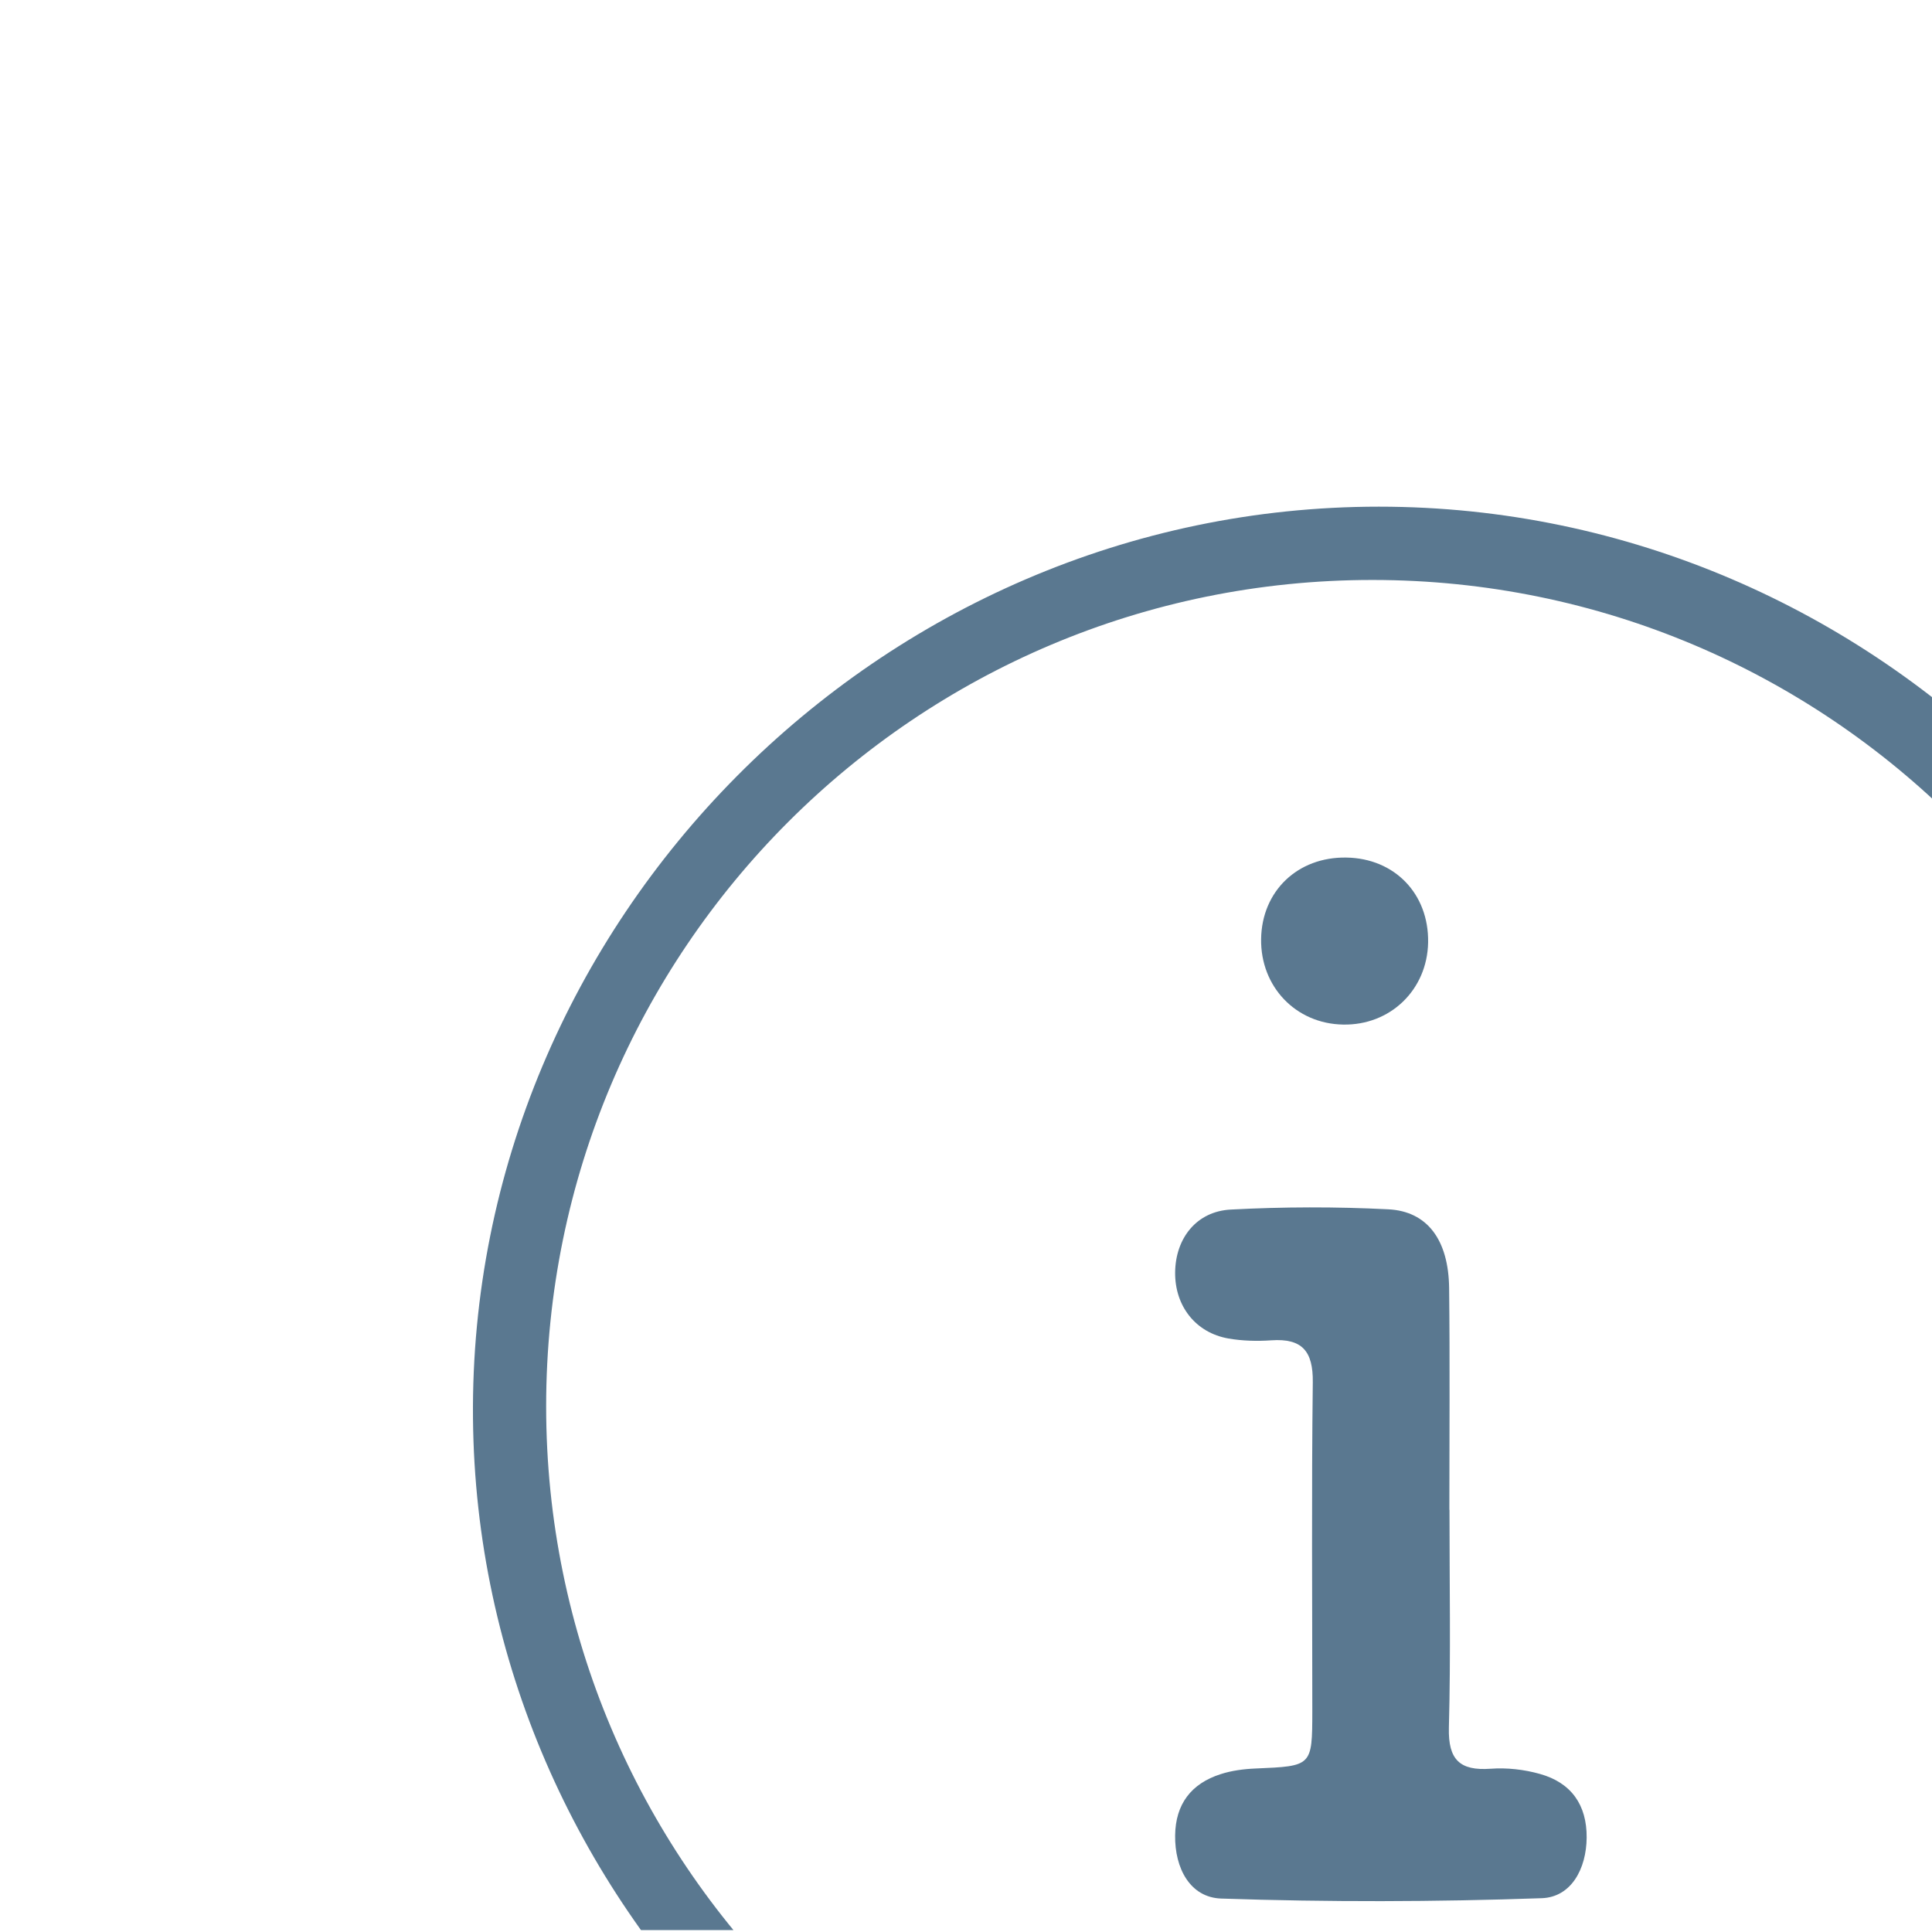 <?xml version="1.0" encoding="UTF-8"?>
<svg xmlns="http://www.w3.org/2000/svg" xmlns:xlink="http://www.w3.org/1999/xlink" id="b" data-name="Layer 8" viewBox="0 0 160 160">
  <defs>
    <style>
      .d {
        fill: #5a7890;
      }

      .d, .e {
        stroke-width: 0px;
      }

      .e {
        fill: none;
      }

      .f {
        clip-path: url(#c);
      }
    </style>
    <clipPath id="c">
      <rect class="e" x=".07" y="-.71" width="159.99" height="160.55"></rect>
    </clipPath>
  </defs>
  <g class="f">
    <path class="d" d="M104.44,77.76c.06-3.97,3.03-6.81,7.06-6.74,4,.06,6.84,3.01,6.77,7.03-.07,3.92-3.13,6.88-7.05,6.8-3.91-.07-6.84-3.14-6.78-7.09Z"></path>
    <path class="d" d="M131.4,152.18c-.02,2.59-1.28,4.93-3.71,5.02-8.85.31-17.71.33-26.56.03-2.57-.09-3.85-2.51-3.81-5.23.03-2.59,1.33-4.29,3.76-5.07.92-.3,1.93-.43,2.9-.47,4.68-.2,4.69-.18,4.7-4.73,0-9.08-.07-18.17.04-27.26.03-2.57-.88-3.65-3.44-3.47-1.17.08-2.39.05-3.54-.15-2.72-.47-4.45-2.69-4.42-5.48.03-2.82,1.77-5.06,4.62-5.2,4.34-.23,8.7-.24,13.03-.02,3.25.16,4.99,2.55,5.04,6.51.07,6.12.02,12.24.02,18.37h.01c0,6.02.11,12.05-.05,18.07-.06,2.63.9,3.56,3.45,3.38,1.35-.1,2.78.06,4.09.43,2.58.72,3.89,2.55,3.87,5.27Z"></path>
    <path class="d" d="M114.19,41.96c-41.41,0-75.39,34.39-75.02,75.48.36,40.18,33.45,73.24,73.4,74.09,40.99.88,76.26-32.42,76.64-74.09.38-41.37-33.78-75.48-75.02-75.48ZM113.65,184.88c-37.78,0-68.42-30.63-68.42-68.42s30.64-68.43,68.42-68.43,68.43,30.64,68.43,68.43-30.64,68.42-68.43,68.42Z"></path>
  </g>
</svg>
